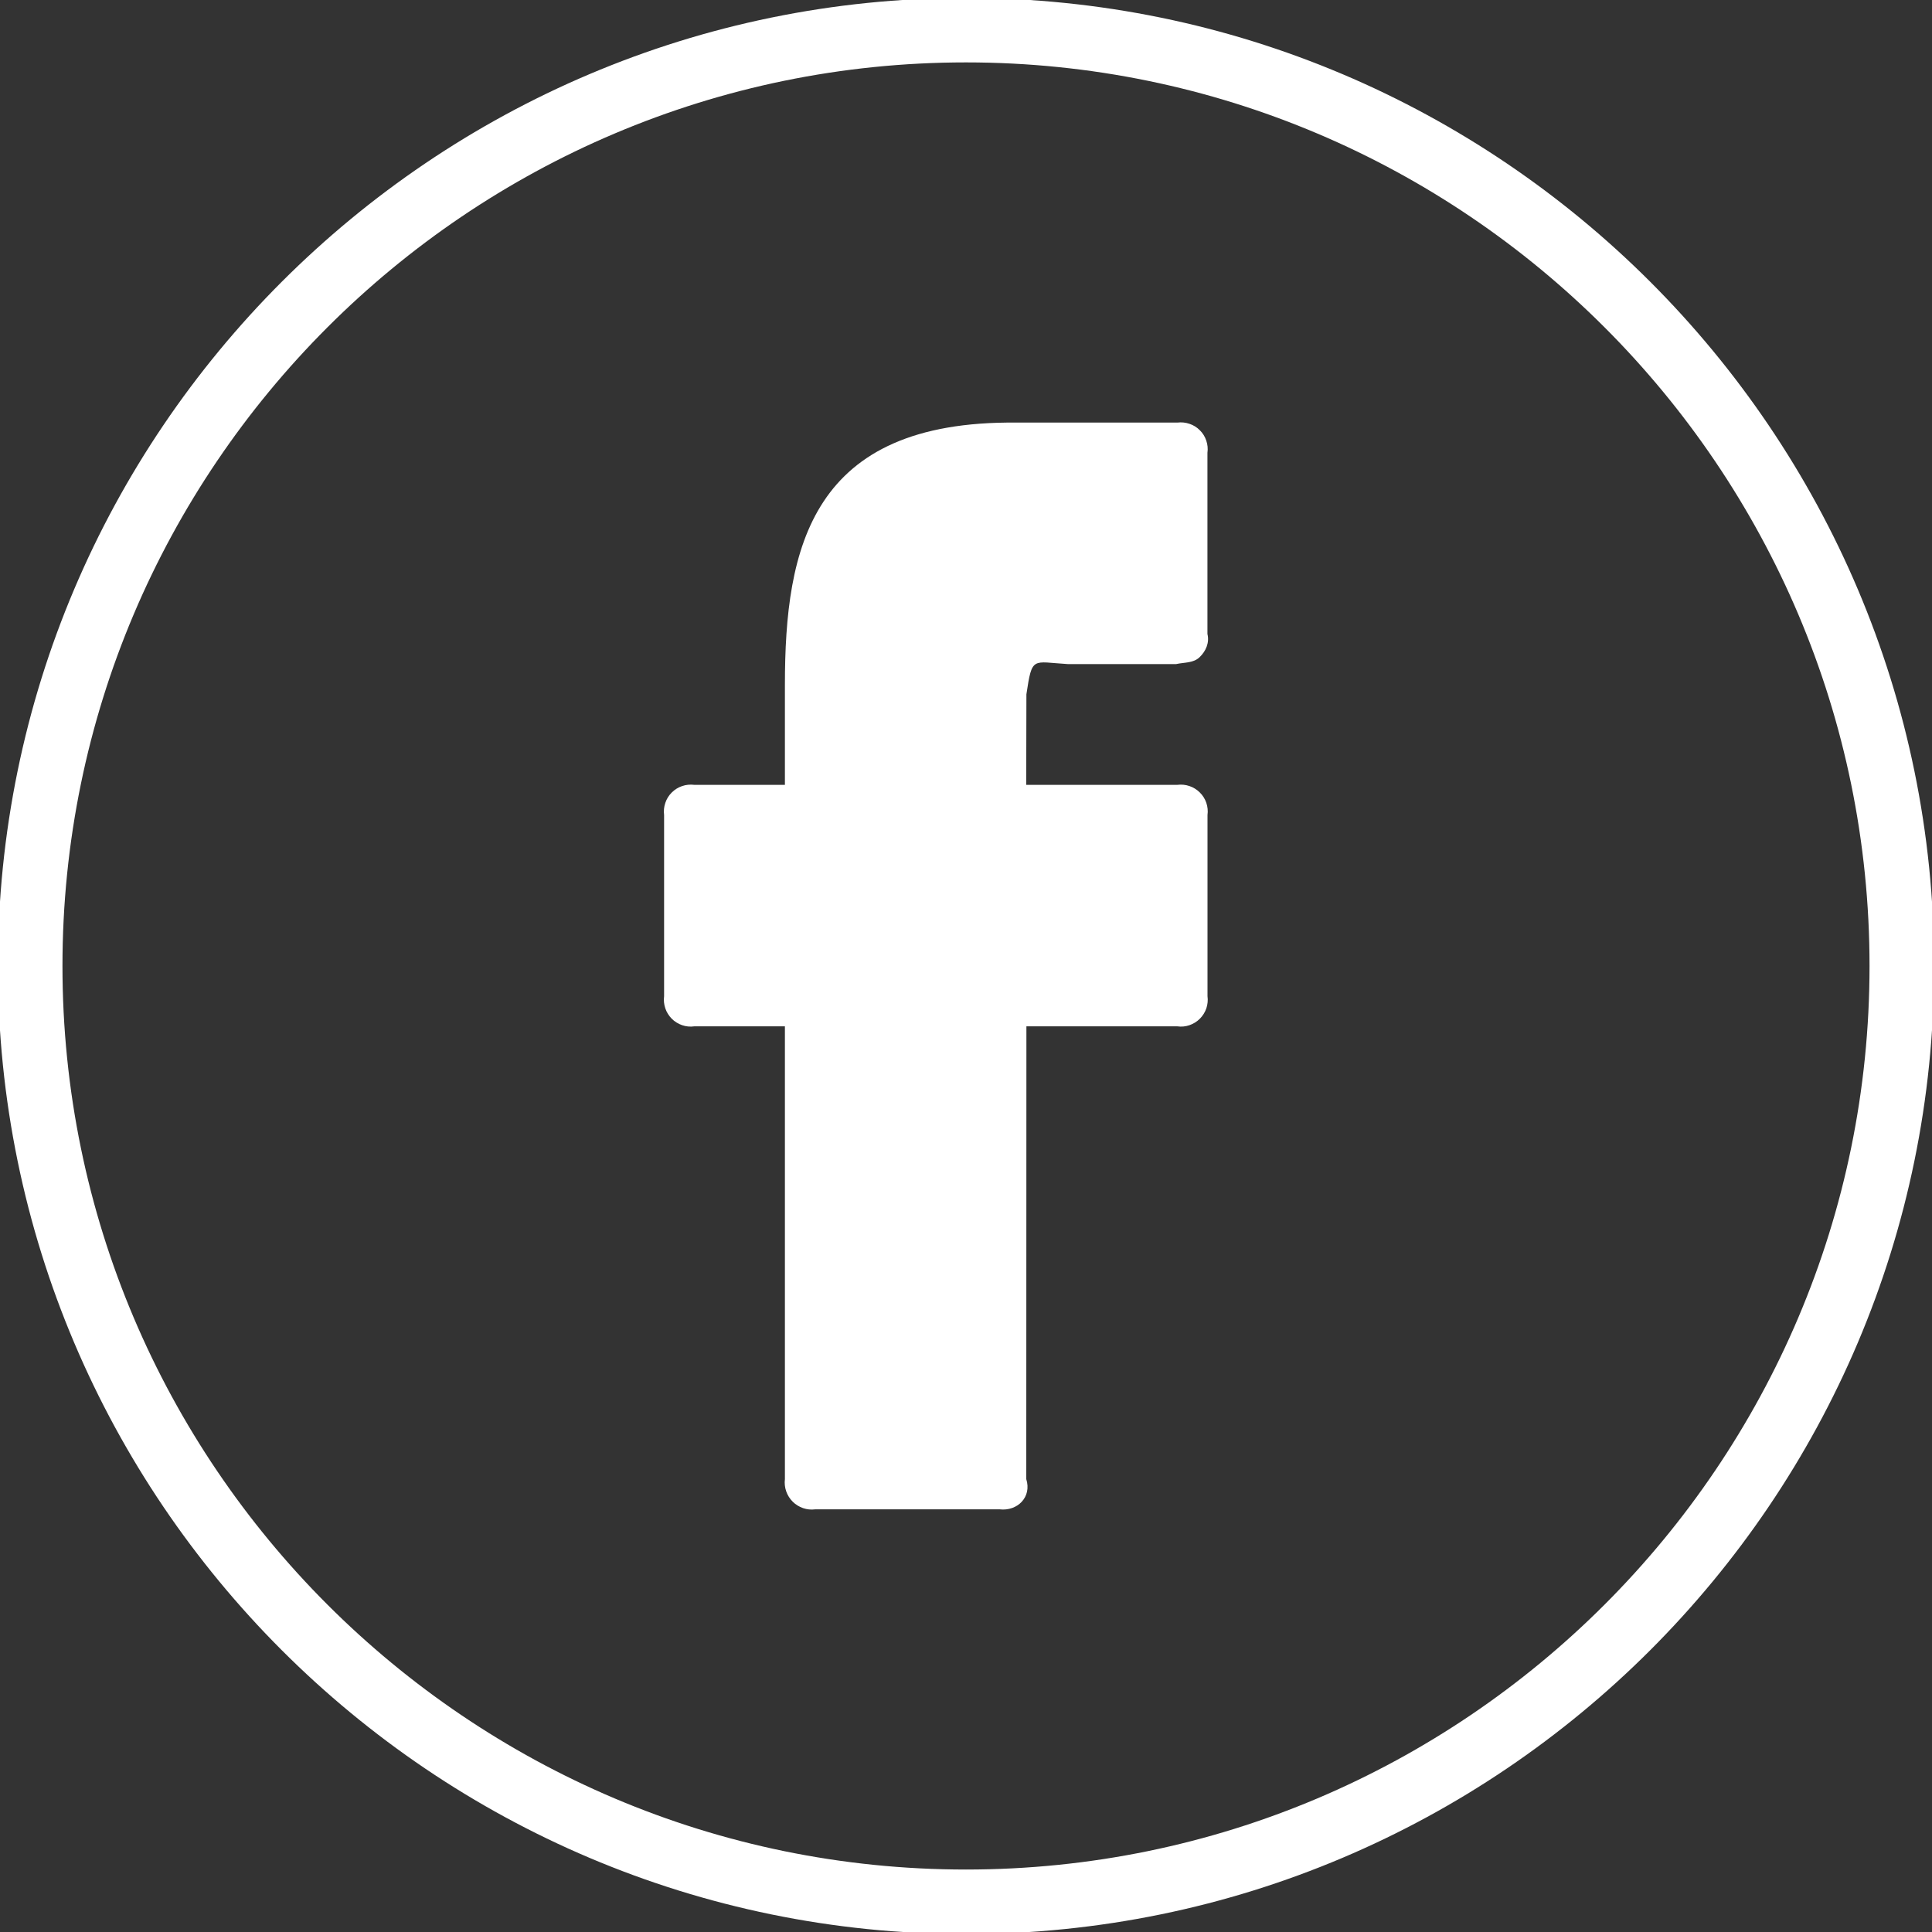 <svg width="30" height="30" viewBox="0 0 30 30" fill="none" xmlns="http://www.w3.org/2000/svg">
<rect x="0" y="0" width="30" height="30" fill="#333333" stroke="none"/>
<g clip-path="url(#clip0_30_2878)">
<path d="M15 -0.032C6.712 -0.032 -0.033 6.71 -0.033 15C-0.033 23.289 6.712 30.032 15 30.032C23.288 30.032 30.033 23.289 30.033 15C30.033 6.71 23.288 -0.032 15 -0.032ZM15 29.03C7.264 29.03 0.97 22.736 0.97 15C0.97 7.263 7.264 0.969 15 0.969C22.736 0.969 29.03 7.263 29.03 15C29.03 22.736 22.736 29.03 15 29.03Z" fill="white"/>
<path d="M18.281 6.562H15.78C12.594 6.53 12.188 8.502 12.188 10.636V12.187H10.781C10.718 12.179 10.653 12.185 10.592 12.206C10.532 12.226 10.476 12.261 10.431 12.306C10.386 12.351 10.351 12.406 10.331 12.467C10.31 12.528 10.304 12.592 10.312 12.656V15.469C10.304 15.532 10.31 15.597 10.331 15.658C10.351 15.718 10.386 15.773 10.431 15.819C10.476 15.864 10.532 15.898 10.592 15.919C10.653 15.94 10.718 15.946 10.781 15.937H12.188V22.968C12.18 23.032 12.187 23.097 12.208 23.157C12.229 23.218 12.264 23.273 12.309 23.318C12.354 23.363 12.41 23.397 12.47 23.418C12.531 23.439 12.595 23.445 12.659 23.437H15.523C15.8 23.469 16.024 23.245 15.936 22.968L15.938 15.937H18.281C18.345 15.946 18.41 15.94 18.47 15.919C18.531 15.898 18.586 15.864 18.631 15.819C18.677 15.773 18.711 15.718 18.732 15.658C18.752 15.597 18.759 15.532 18.75 15.469V12.656C18.759 12.592 18.752 12.528 18.732 12.467C18.711 12.406 18.677 12.351 18.631 12.306C18.586 12.261 18.531 12.226 18.47 12.206C18.41 12.185 18.345 12.179 18.281 12.187H15.935L15.938 10.781C16.028 10.182 16.028 10.28 16.584 10.312H18.262C18.392 10.283 18.531 10.299 18.628 10.204C18.726 10.11 18.782 9.98 18.749 9.844V7.031C18.758 6.968 18.752 6.903 18.731 6.842C18.711 6.781 18.677 6.726 18.631 6.681C18.586 6.635 18.531 6.601 18.47 6.581C18.409 6.56 18.345 6.554 18.281 6.562Z" fill="white"/>
</g>
<defs>
<clipPath id="clip0_30_2878">
<rect width="30" height="30" fill="white"/>
</clipPath>
</defs>
</svg>
